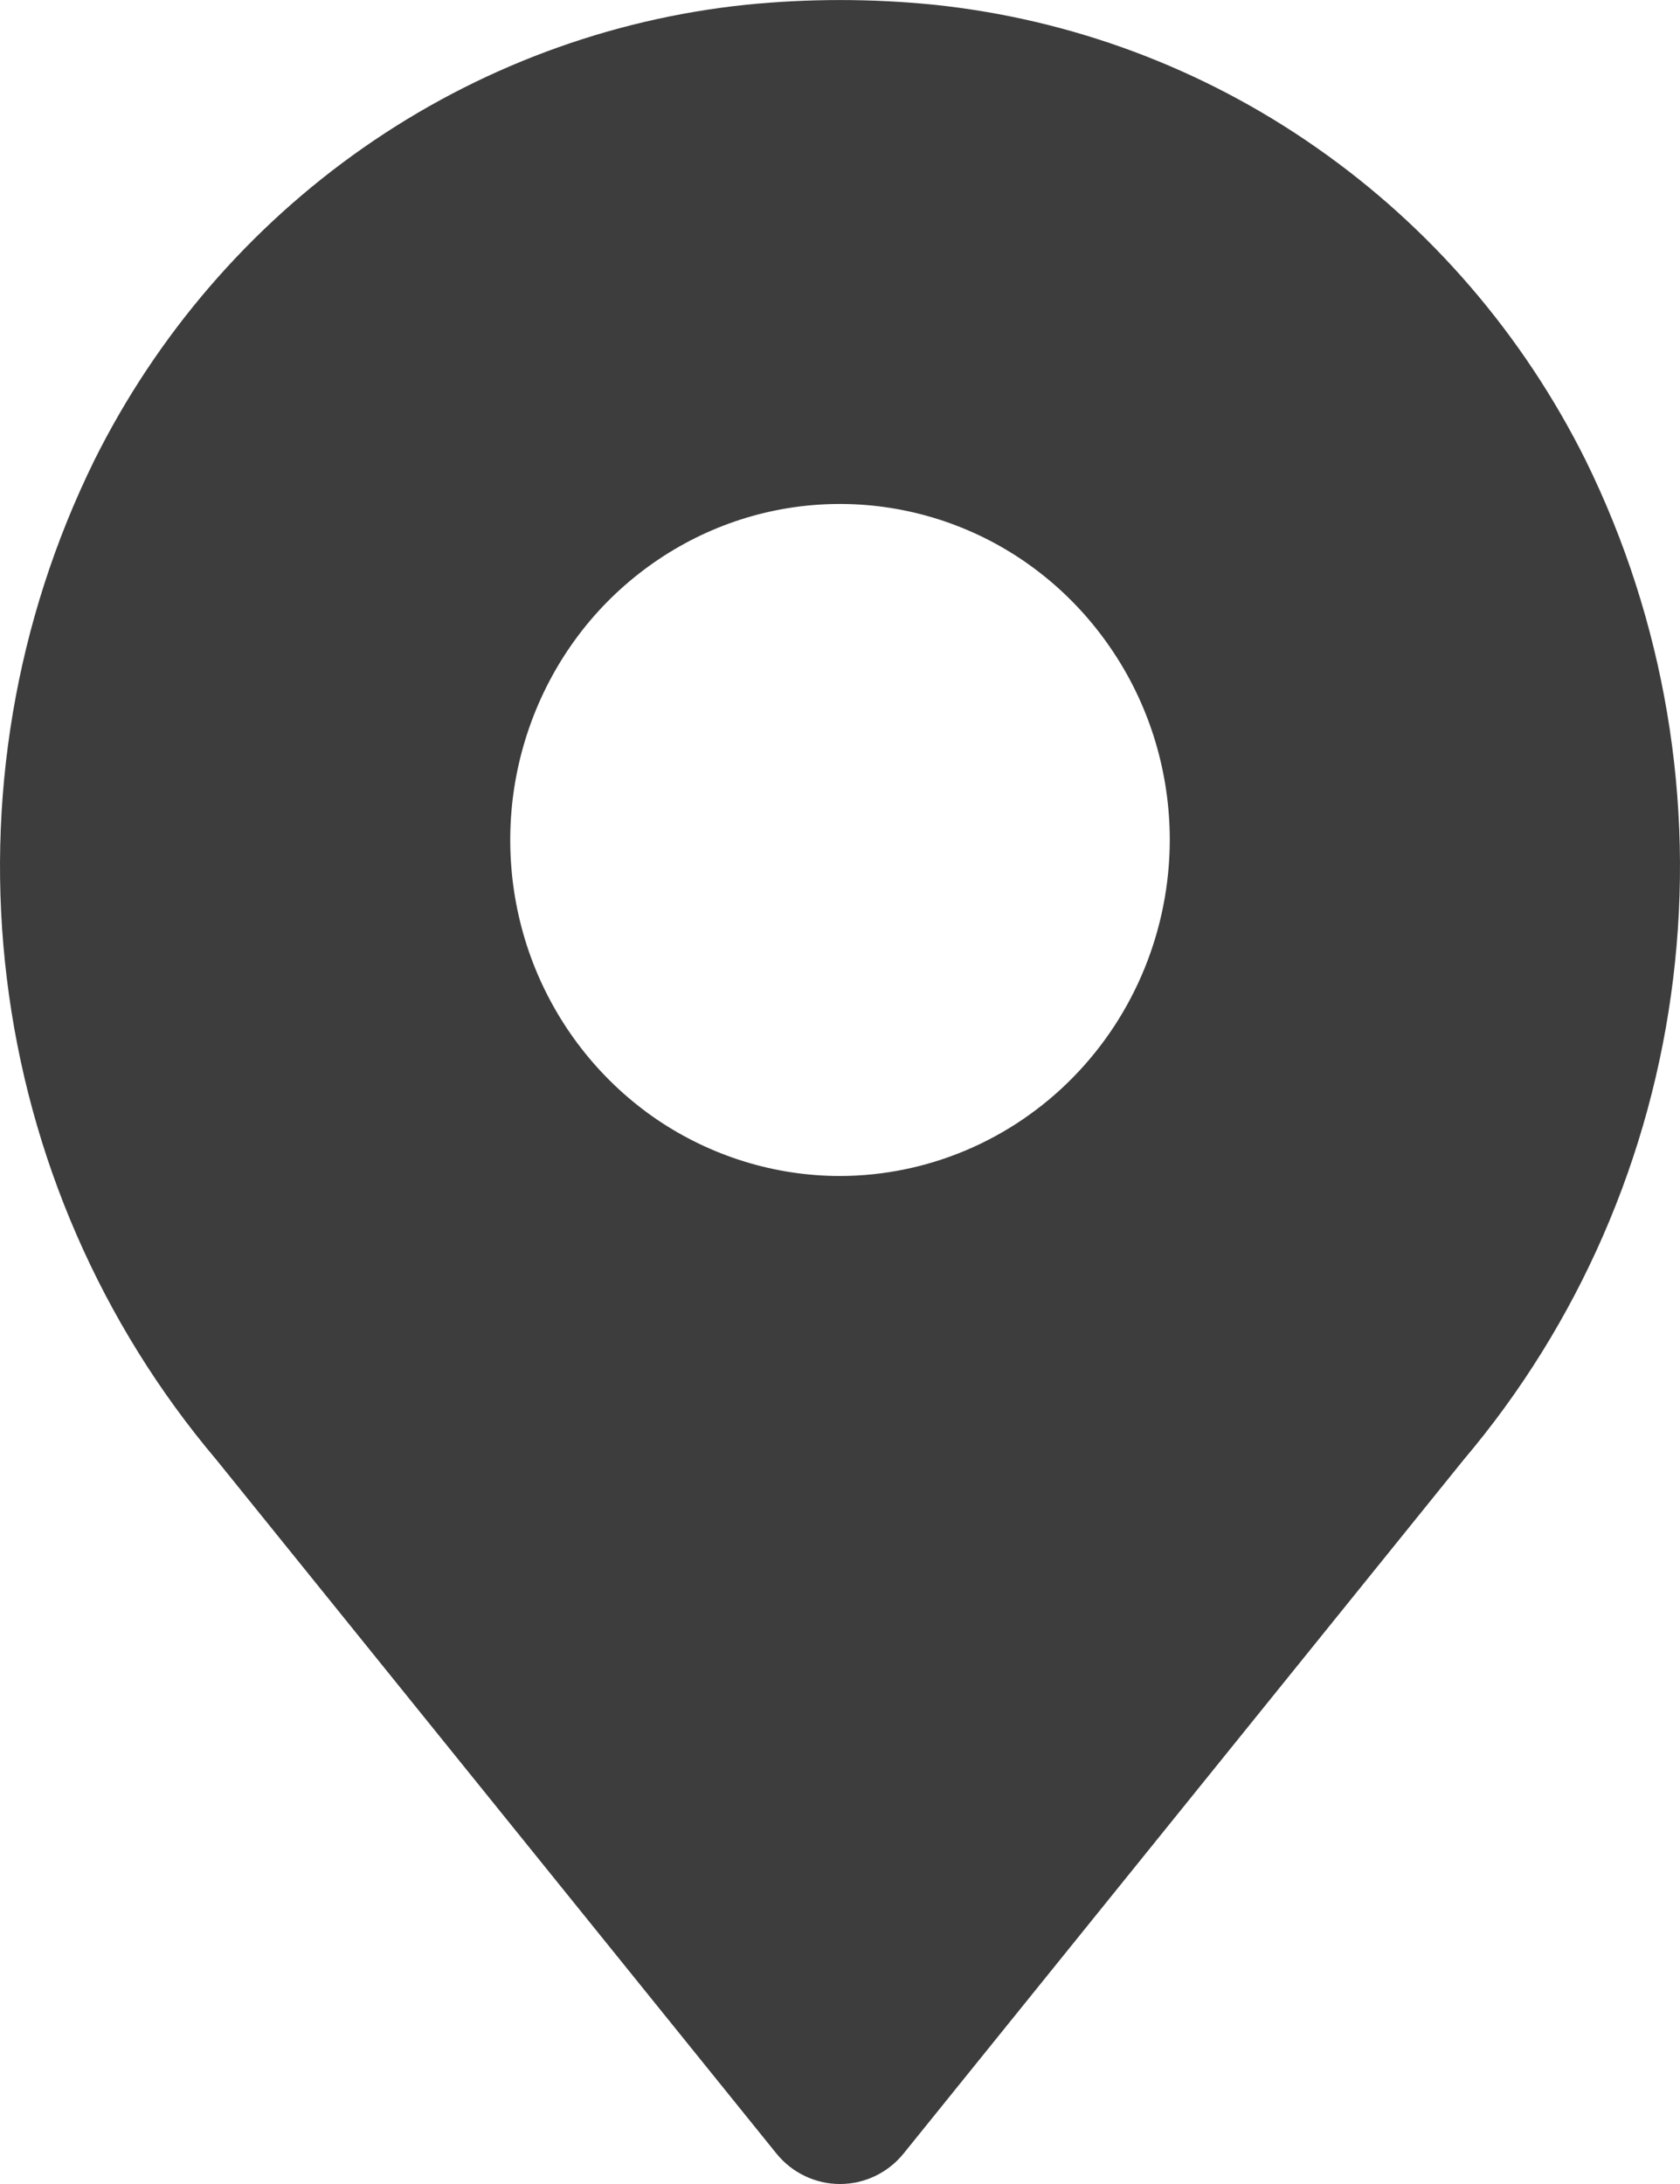 <?xml version="1.0" encoding="UTF-8"?> <svg xmlns="http://www.w3.org/2000/svg" width="10" height="13" viewBox="0 0 10 13" fill="none"><path d="M9.439 2.741C9.067 1.994 8.517 1.354 7.838 0.88C7.16 0.405 6.375 0.113 5.557 0.028C5.187 -0.009 4.814 -0.009 4.443 0.028C3.625 0.113 2.84 0.406 2.162 0.88C1.484 1.354 0.933 1.994 0.561 2.741C0.092 3.695 -0.089 4.768 0.041 5.827C0.17 6.885 0.604 7.88 1.287 8.688L4.621 12.818C4.667 12.875 4.725 12.921 4.79 12.952C4.856 12.984 4.928 13 5 13C5.072 13 5.144 12.984 5.21 12.952C5.275 12.921 5.333 12.875 5.379 12.818L8.713 8.688C9.396 7.881 9.83 6.885 9.959 5.827C10.089 4.769 9.908 3.695 9.439 2.741ZM5 7C4.612 7 4.232 6.882 3.909 6.663C3.587 6.443 3.335 6.131 3.186 5.765C3.038 5.4 2.999 4.997 3.075 4.609C3.151 4.222 3.337 3.865 3.612 3.585C3.887 3.306 4.236 3.115 4.617 3.038C4.998 2.961 5.393 3.001 5.751 3.152C6.11 3.303 6.416 3.56 6.632 3.889C6.848 4.217 6.963 4.604 6.963 5C6.962 5.53 6.755 6.038 6.387 6.413C6.019 6.788 5.52 6.999 5 7Z" fill="#3D3D3D"></path></svg> 
